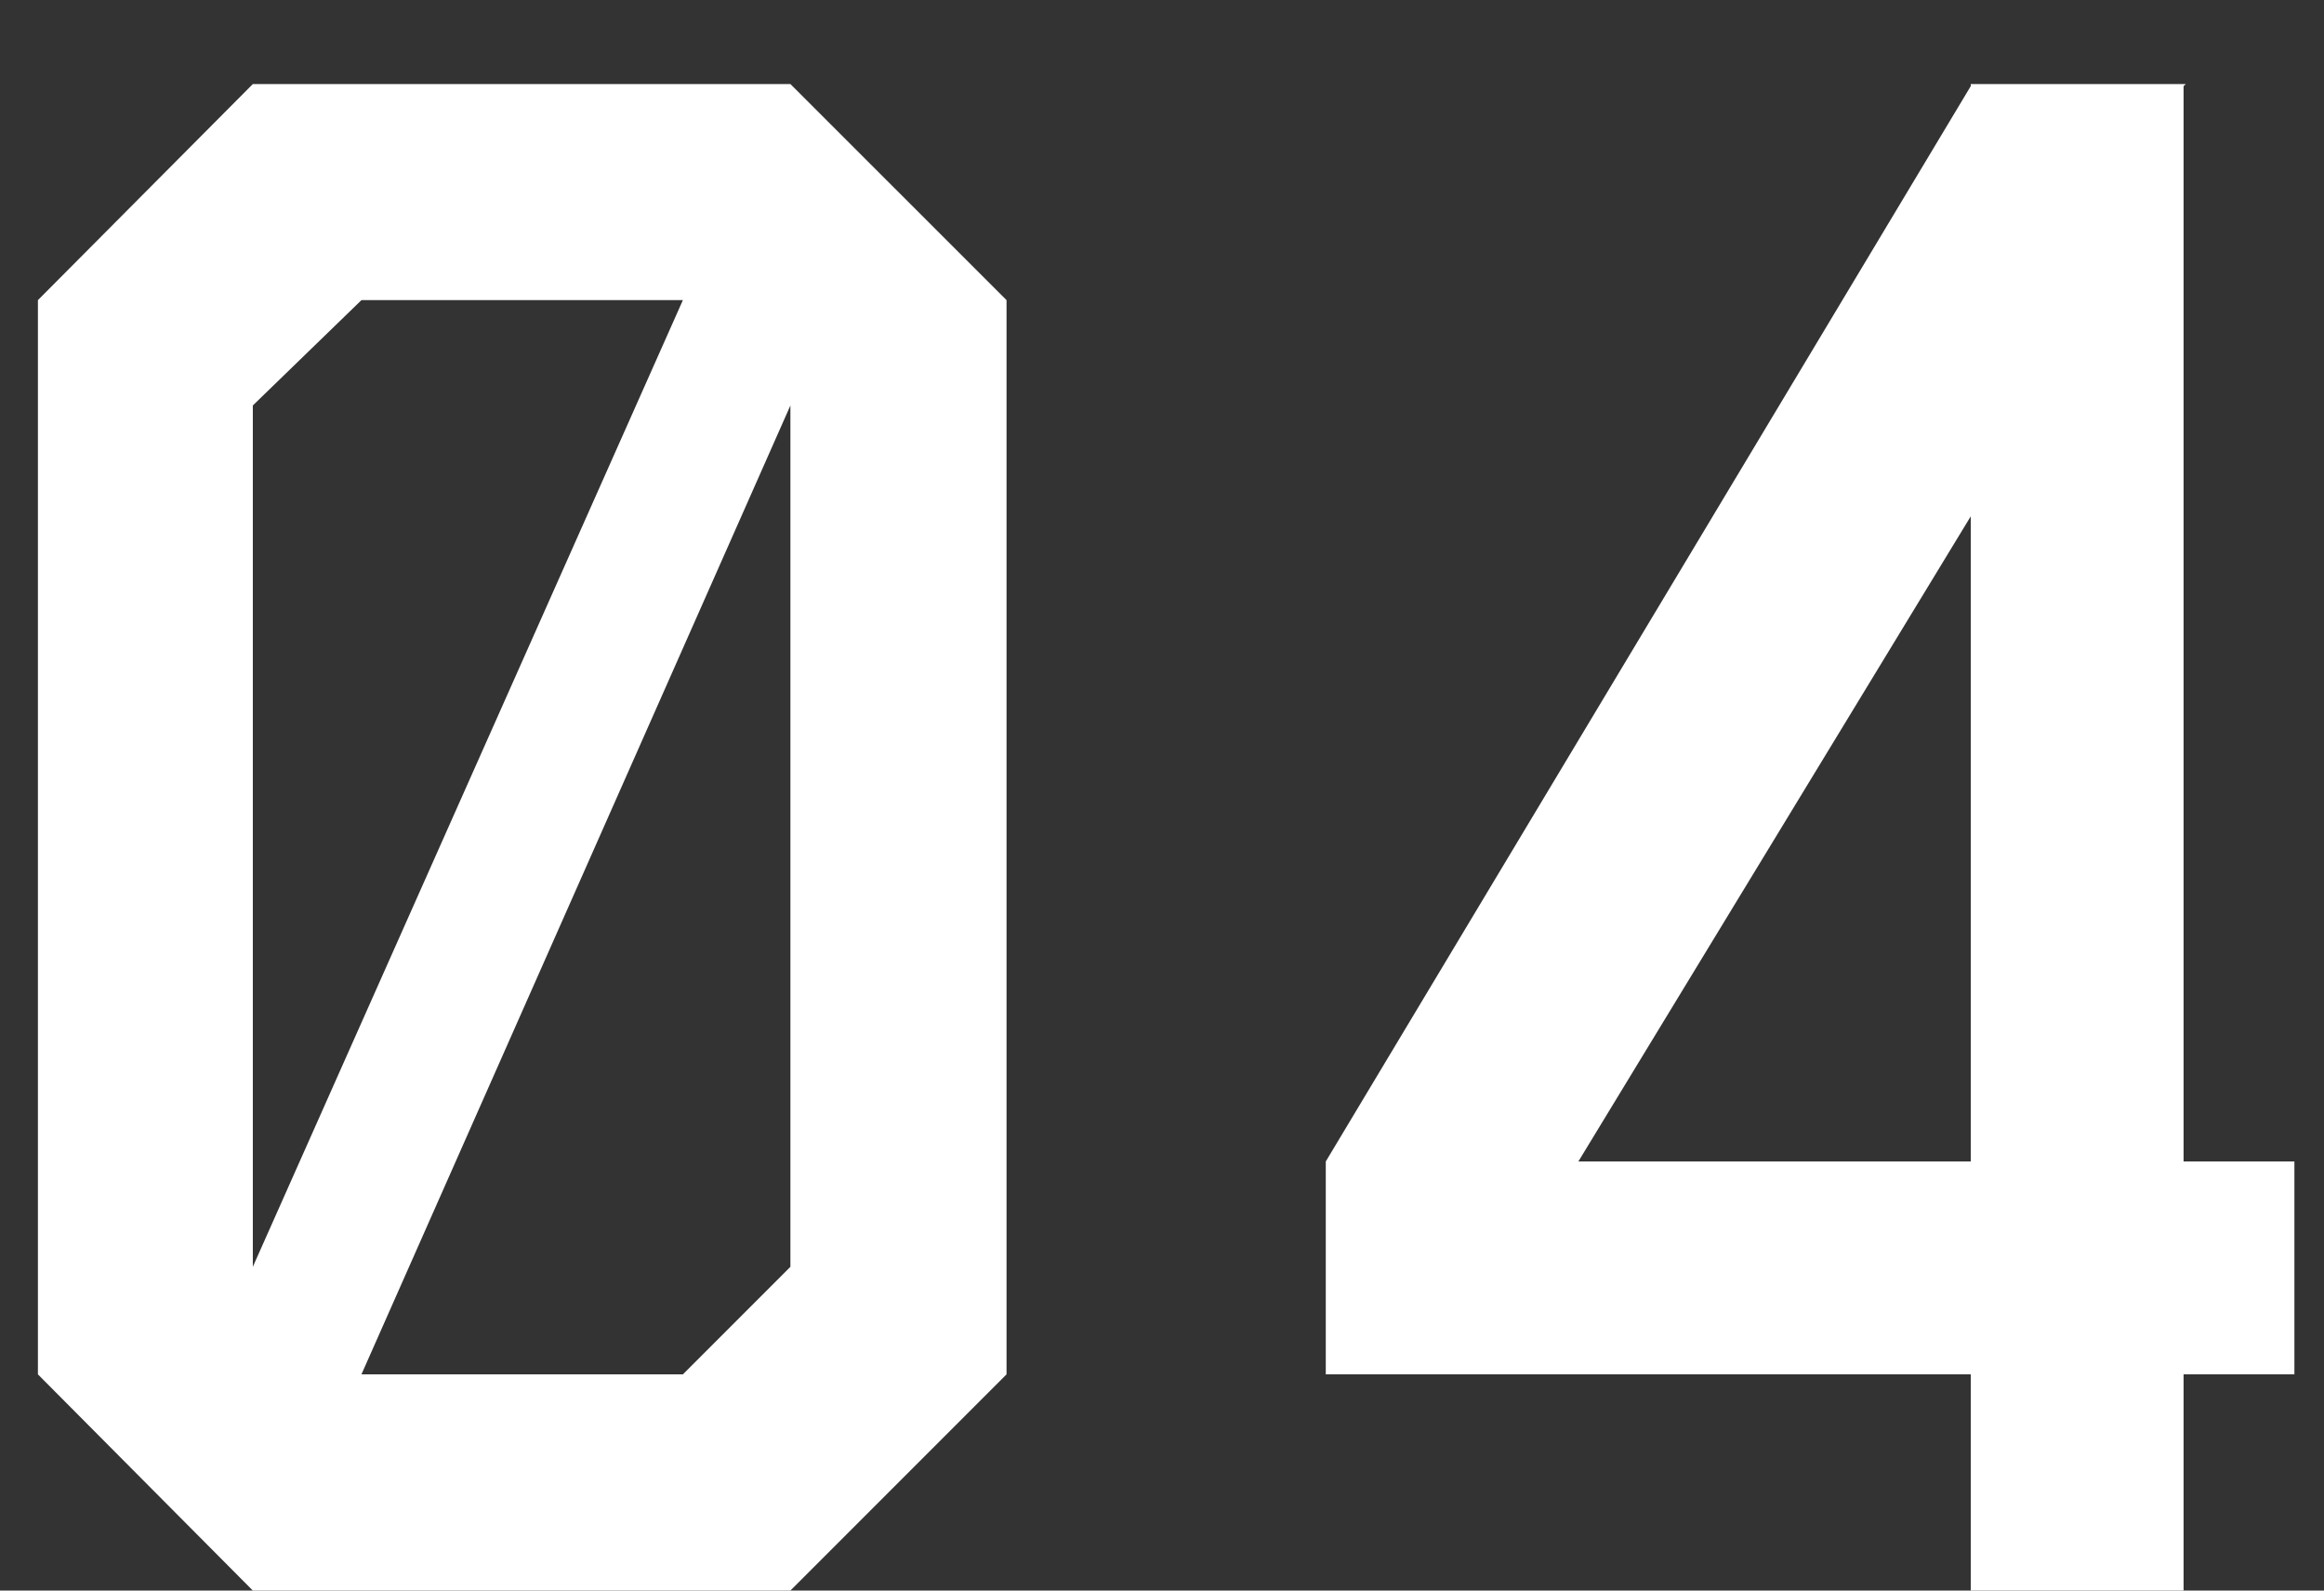 <?xml version="1.0" encoding="UTF-8"?> <svg xmlns="http://www.w3.org/2000/svg" width="19" height="13" viewBox="0 0 19 13" fill="none"><rect x="0" y="0" width="19" height="13" fill="#333333" stroke="none"/><path d="M0.31 2.453L2.067 0.687H6.462L8.229 2.453V11.233L6.462 13H2.067L0.31 11.233V2.453ZM5.583 2.453H2.955L2.067 3.314V10.354L5.583 2.453ZM2.955 11.233H5.583L6.462 10.354V3.314L2.955 11.233ZM17.852 0.704V9.493H18.758V11.233H17.852V13H16.112V11.233H10.839V9.493L16.112 0.704V0.687H17.87L17.852 0.704ZM16.112 9.493V4.22L12.904 9.493H16.112Z" fill="white"></path></svg> 